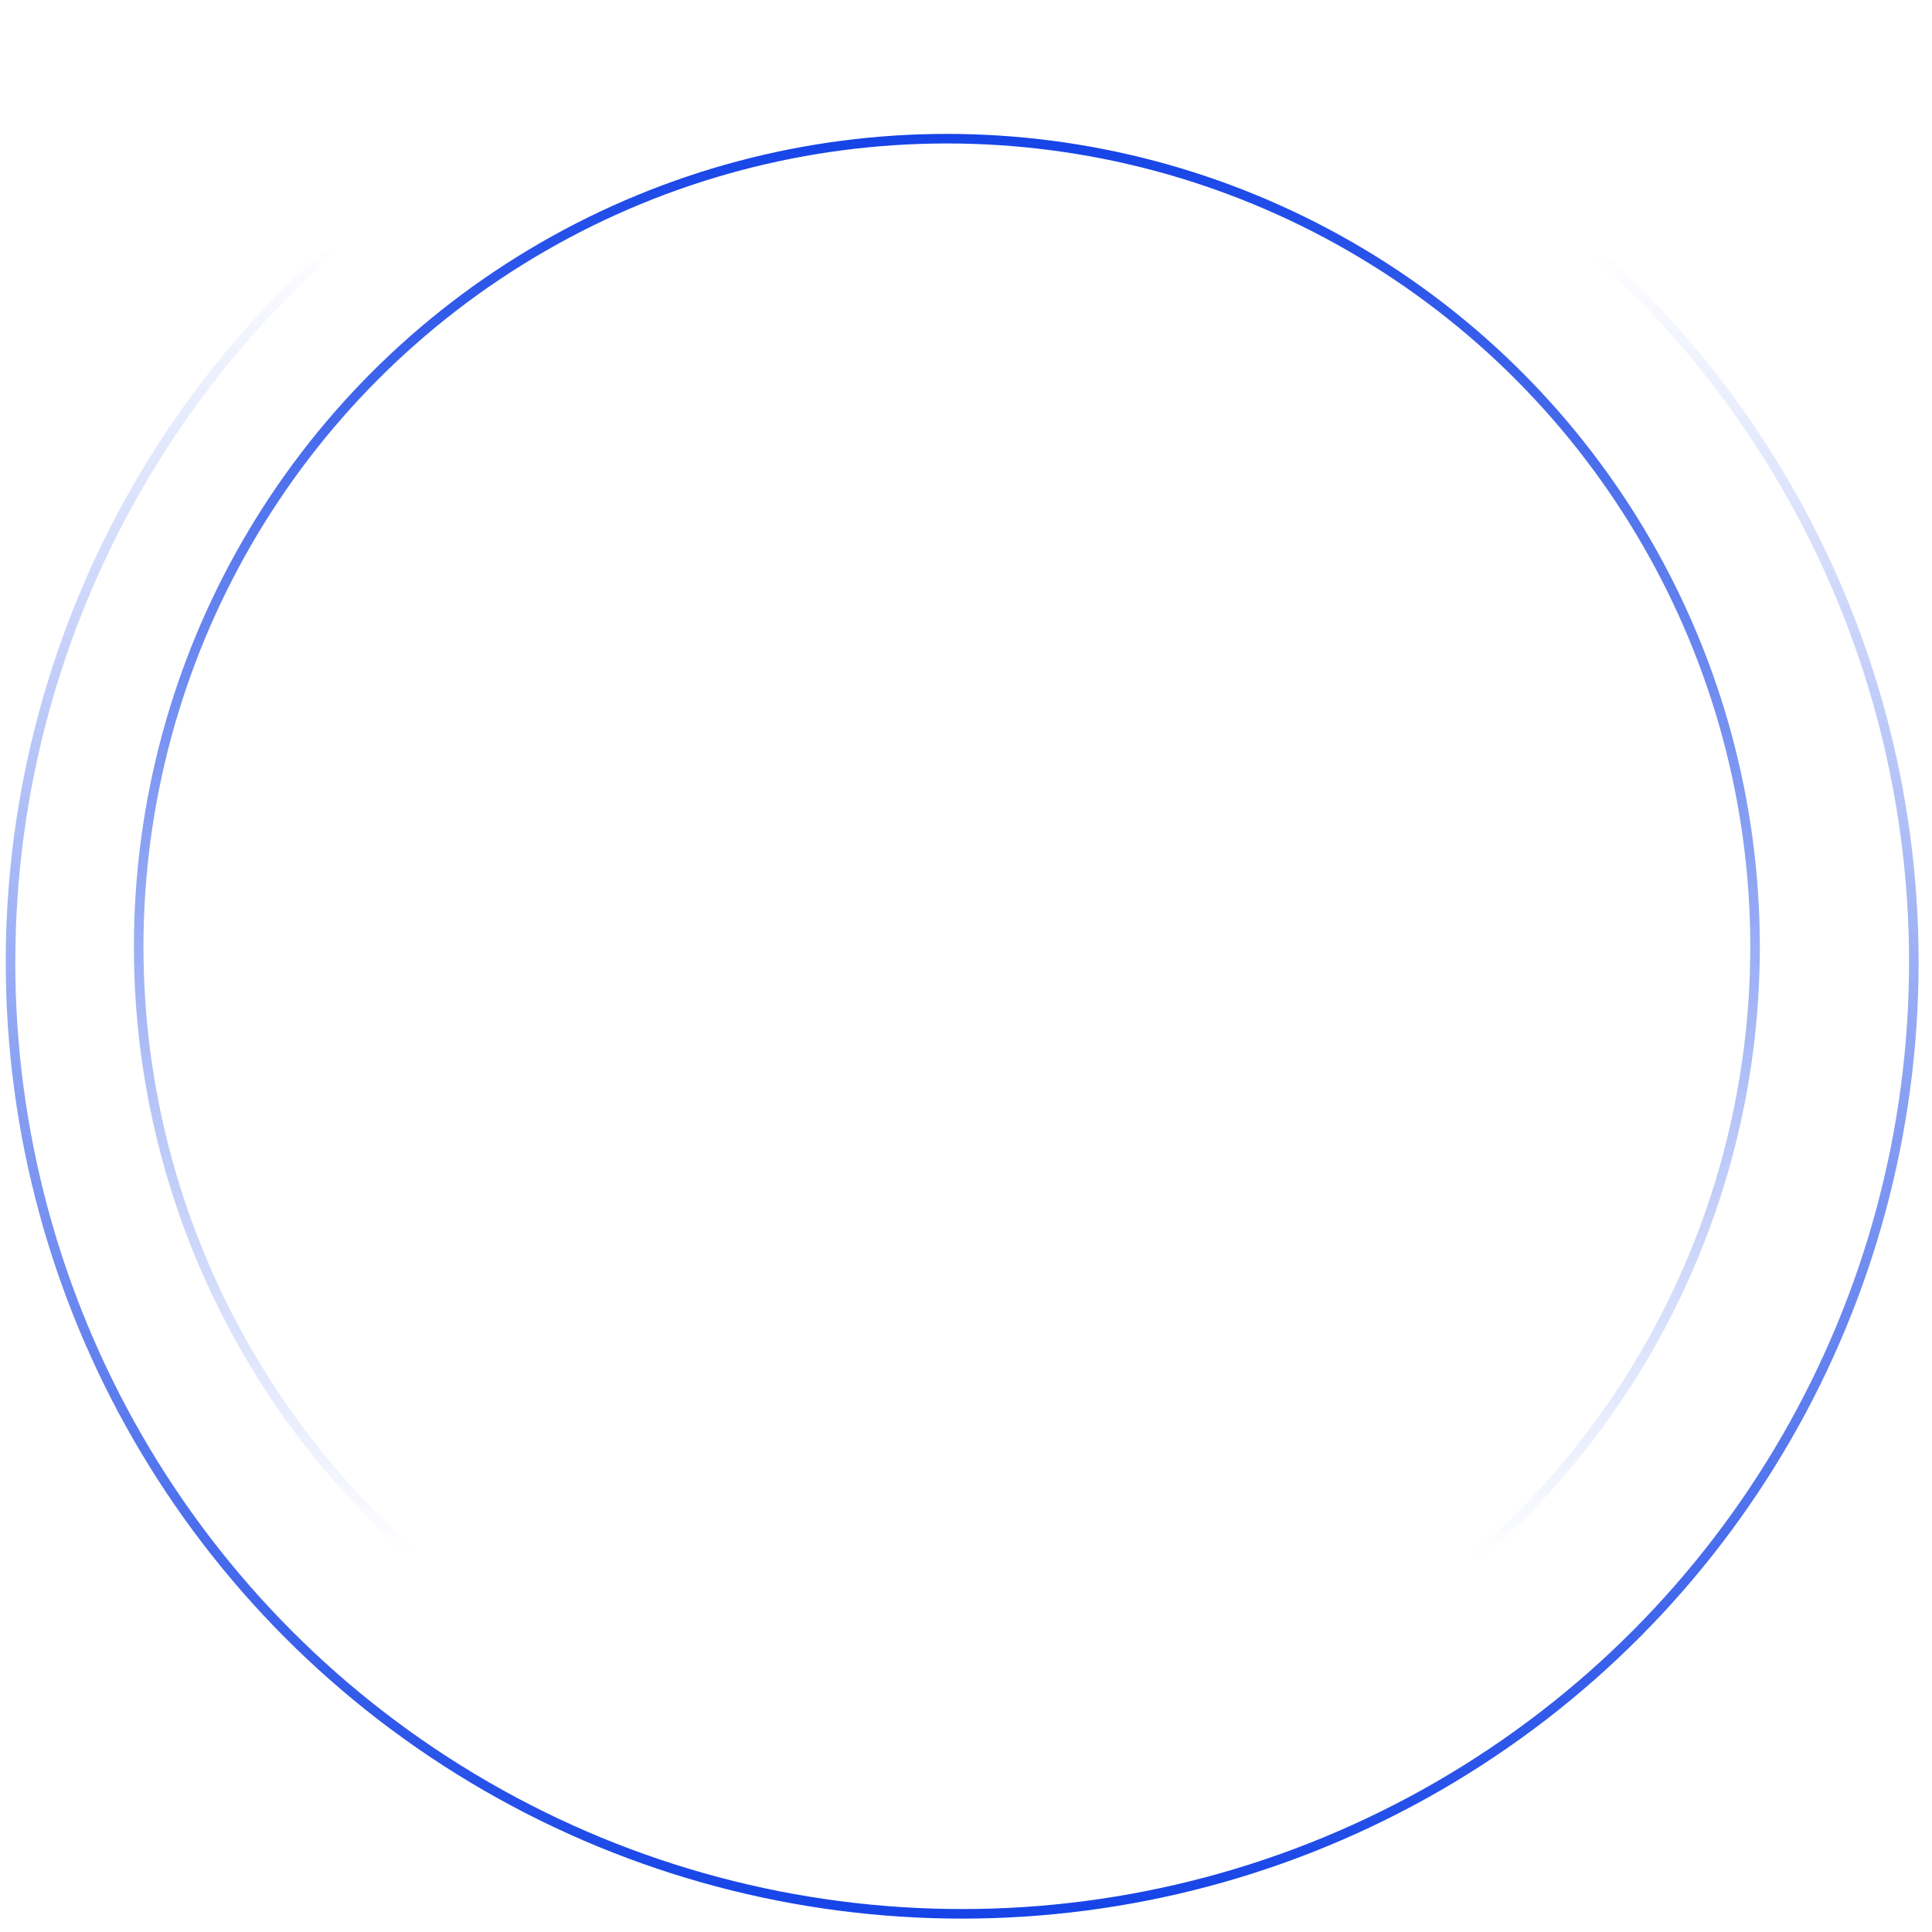 <?xml version="1.0" encoding="UTF-8"?> <svg xmlns="http://www.w3.org/2000/svg" width="101" height="101" viewBox="0 0 101 101" fill="none"> <circle cx="49.5" cy="49.5" r="42.25" stroke="url(#paint0_linear_694_2127)" stroke-width="0.5"></circle> <circle cx="50.3" cy="50.3" r="49.75" transform="rotate(-180 50.3 50.3)" stroke="url(#paint1_linear_694_2127)" stroke-width="0.5"></circle> <defs> <linearGradient id="paint0_linear_694_2127" x1="49.5" y1="7" x2="49.011" y2="81.253" gradientUnits="userSpaceOnUse"> <stop stop-color="#1543E7"></stop> <stop offset="1" stop-color="#1543E7" stop-opacity="0"></stop> </linearGradient> <linearGradient id="paint1_linear_694_2127" x1="50.3" y1="0.3" x2="49.725" y2="87.657" gradientUnits="userSpaceOnUse"> <stop stop-color="#1543E7"></stop> <stop offset="1" stop-color="#1543E7" stop-opacity="0"></stop> </linearGradient> </defs> </svg> 